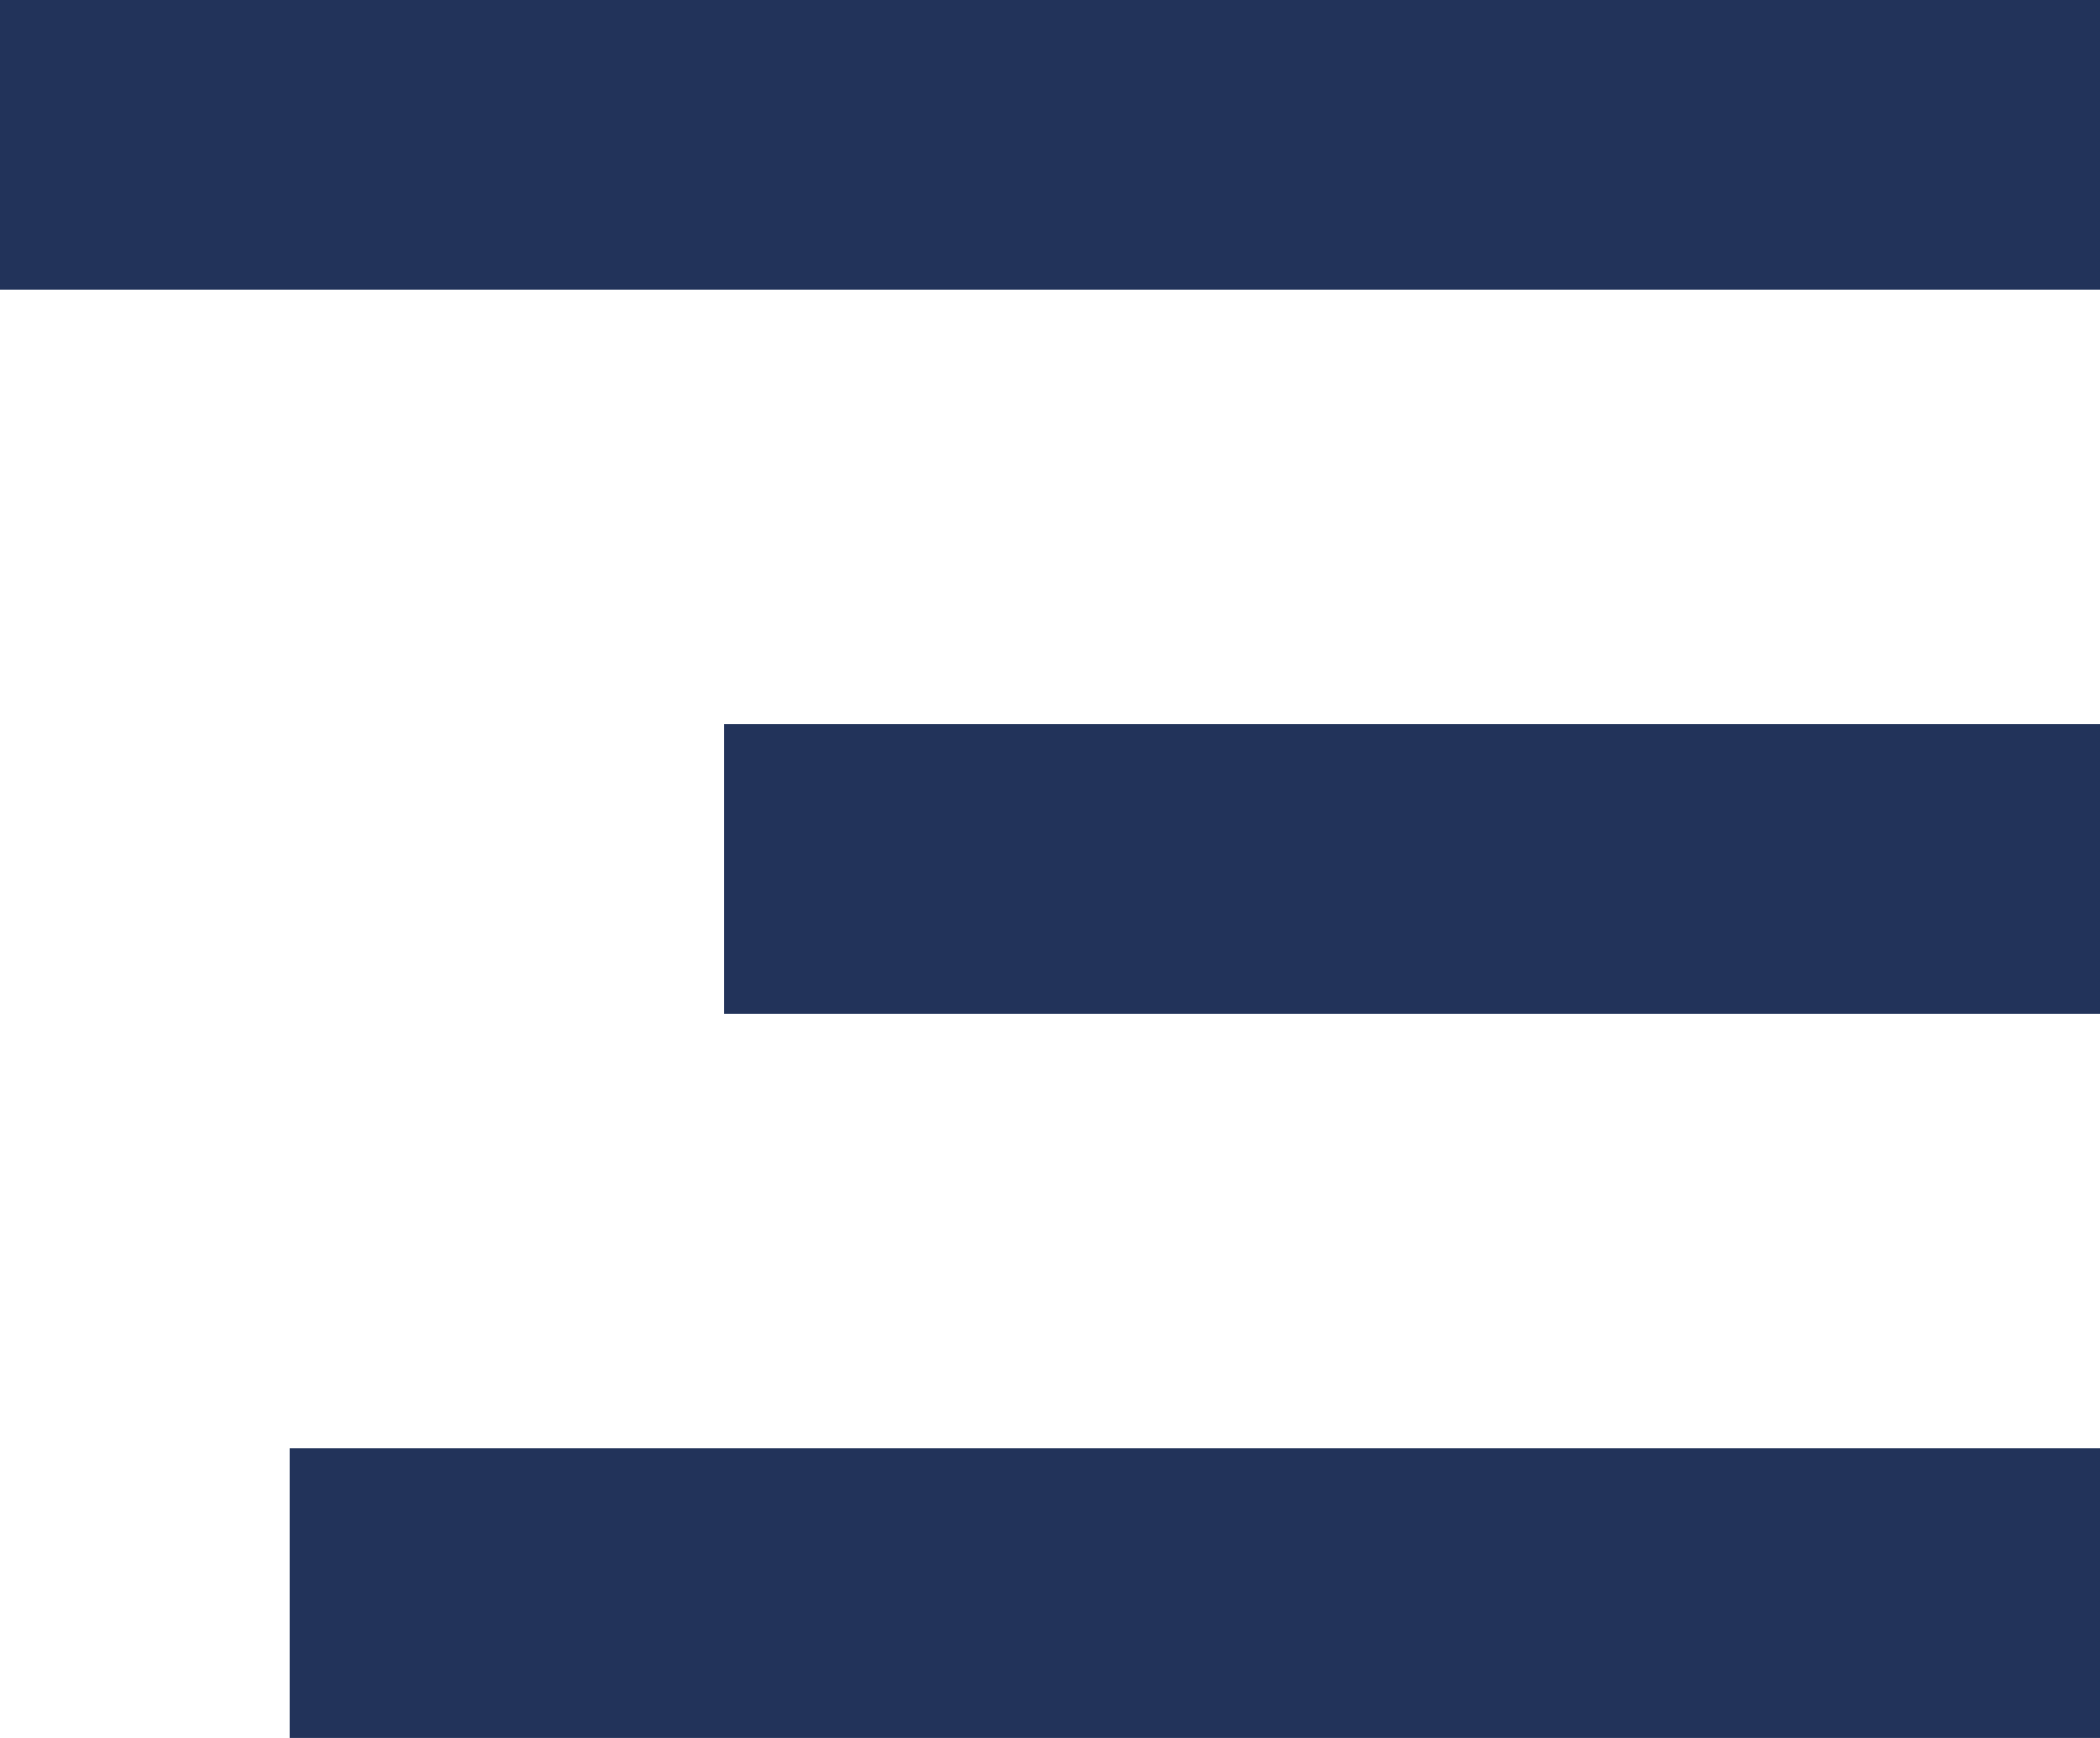 <?xml version="1.0" encoding="UTF-8"?>
<svg width="29px" height="24px" viewBox="0 0 29 24" version="1.1" xmlns="http://www.w3.org/2000/svg" xmlns:xlink="http://www.w3.org/1999/xlink">
    <!-- Generator: Sketch 57 (83077) - https://sketch.com -->
    <title>Burger menu</title>
    <desc>Created with Sketch.</desc>
    <g id="Homepage" stroke="none" stroke-width="1" fill="none" fill-rule="evenodd">
        <g id="Mobile-Accueil" transform="translate(-348, -35)" fill="#22335A">
            <g id="Burger-menu" transform="translate(362.5, 47) scale(-1, 1) translate(-362.5, -47) translate(348, 35)">
                <path d="M25,20 L25,24 L0,24 L0,20 L25,20 Z M19,10 L19,14 L0,14 L0,10 L19,10 Z M29,0 L29,4 L0,4 L0,0 L29,0 Z" id="Combined-Shape"></path>
            </g>
        </g>
    </g>
</svg>